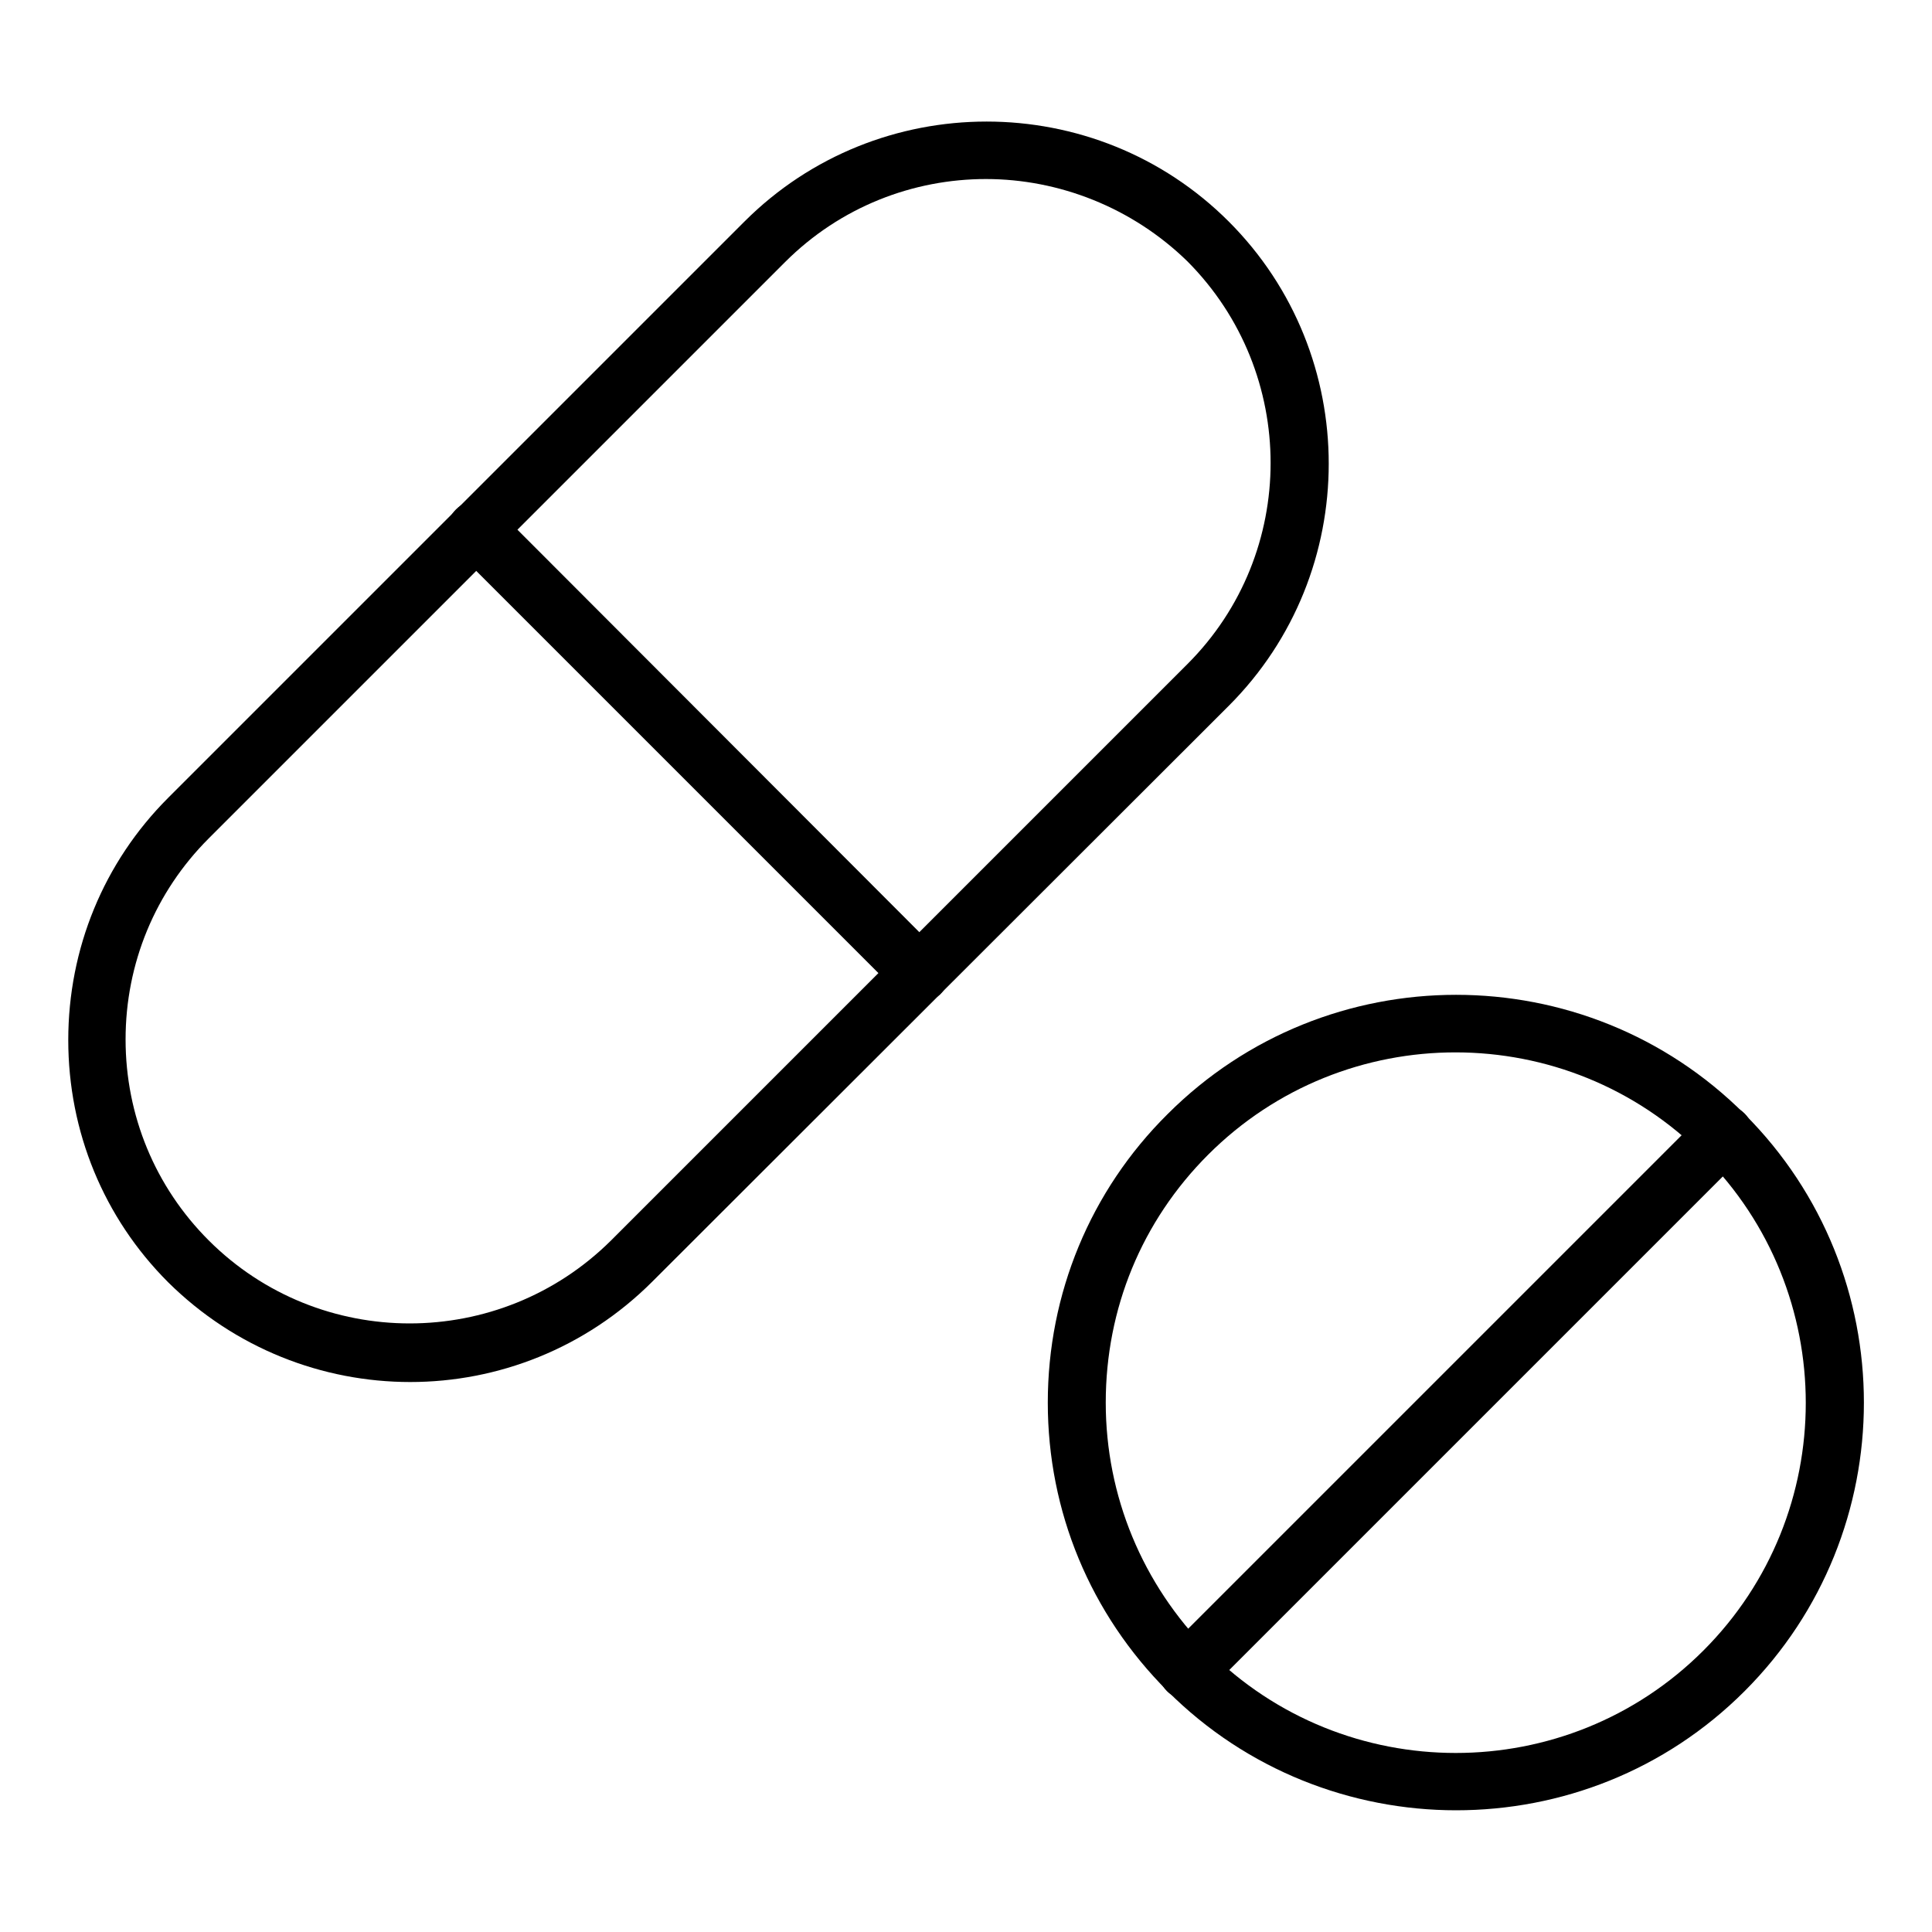 <?xml version="1.0" encoding="utf-8"?>
<!-- Generator: Adobe Illustrator 27.5.0, SVG Export Plug-In . SVG Version: 6.00 Build 0)  -->
<svg version="1.1" id="レイヤー_1" xmlns="http://www.w3.org/2000/svg" xmlns:xlink="http://www.w3.org/1999/xlink" x="0px"
	 y="0px" viewBox="0 0 300 300" style="enable-background:new 0 0 300 300;" xml:space="preserve">
<g>
	<g>
		<g>
			<g>
				<g>
					<path d="M63.7,214.6c-13.6,0-27.2-5.2-37.6-15.5c-10-10-15.5-23.4-15.5-37.6c0-14.2,5.5-27.6,15.5-37.6l89.5-89.5
						c20.7-20.7,54.5-20.7,75.2,0l0,0c20.7,20.7,20.7,54.5,0,75.2L101.3,199C90.9,209.4,77.3,214.6,63.7,214.6z M153.1,27.8
						c-11.3,0-22.6,4.3-31.2,12.9l-89.5,89.5c-8.3,8.3-12.9,19.4-12.9,31.2c0,11.8,4.6,22.9,12.9,31.2c17.2,17.2,45.2,17.2,62.5,0
						l89.5-89.5c17.2-17.2,17.2-45.2,0-62.5C175.8,32.2,164.4,27.8,153.1,27.8z"/>
					<path d="M142.8,155.6c-1.2,0-2.3-0.4-3.2-1.3L70.8,85.5c-1.8-1.8-1.8-4.6,0-6.4c1.8-1.8,4.6-1.8,6.4,0L146,148
						c1.8,1.8,1.8,4.6,0,6.4C145.1,155.2,144,155.6,142.8,155.6z"/>
				</g>
			</g>
		</g>
	</g>
	<g>
		<path d="M226.1,281.1c-16.2,0-32.5-6.2-44.8-18.5c-12-12-18.6-27.9-18.6-44.8c0-16.9,6.6-32.9,18.6-44.8l0,0
			c24.7-24.7,64.9-24.7,89.6,0c24.7,24.7,24.7,64.9,0,89.6C258.5,275,242.3,281.1,226.1,281.1z M187.6,179.3L187.6,179.3
			c-10.3,10.3-15.9,23.9-15.9,38.5c0,14.5,5.7,28.2,15.9,38.5c21.2,21.2,55.7,21.2,76.9,0c21.2-21.2,21.2-55.7,0-76.9
			C243.3,158.1,208.8,158.1,187.6,179.3z"/>
		<path d="M184.4,263.9c-1.2,0-2.3-0.4-3.2-1.3c-1.8-1.8-1.8-4.6,0-6.4l83.3-83.3c1.8-1.8,4.6-1.8,6.4,0c1.8,1.8,1.8,4.6,0,6.4
			l-83.3,83.3C186.7,263.5,185.6,263.9,184.4,263.9z"/>
	</g>
</g>
</svg>
